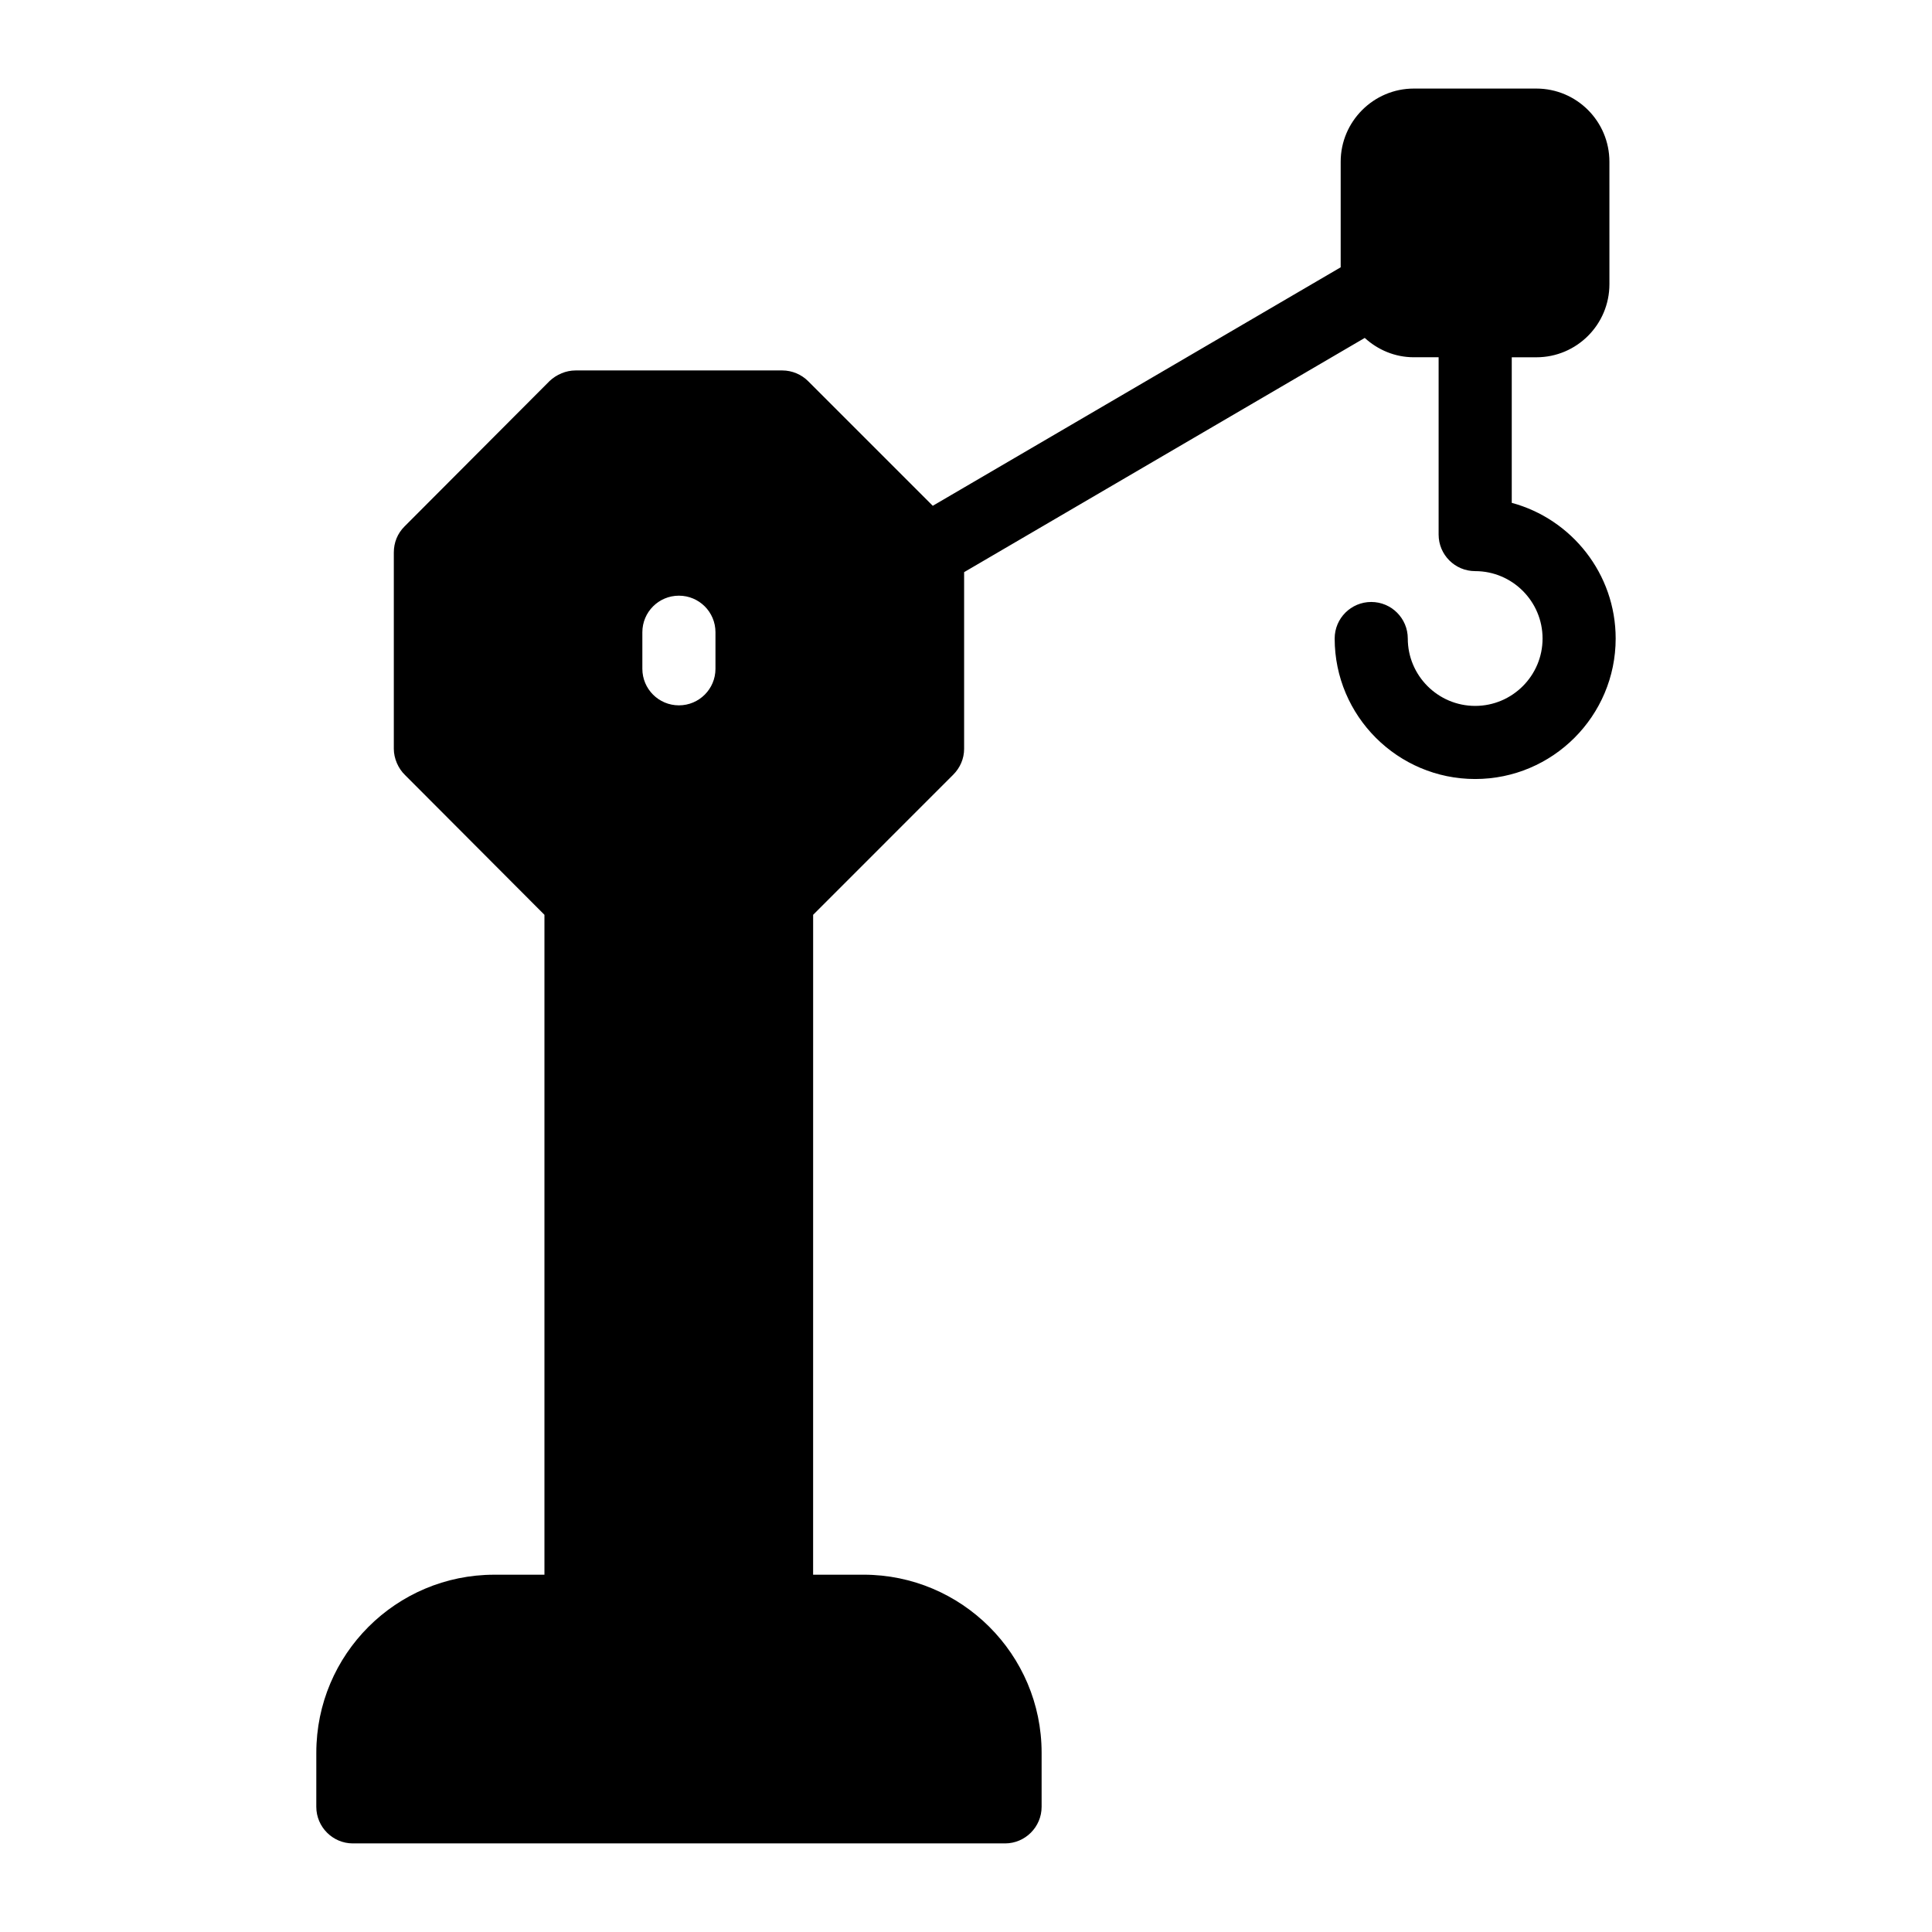 <?xml version="1.0" encoding="UTF-8"?>
<!-- Uploaded to: ICON Repo, www.iconrepo.com, Generator: ICON Repo Mixer Tools -->
<svg fill="#000000" width="800px" height="800px" version="1.1" viewBox="144 144 512 512" xmlns="http://www.w3.org/2000/svg">
 <path d="m544.63 277.26v-38.574h6.504c10.754 0 19.379-8.719 19.379-19.379l-0.004-32.457c0-10.656-8.621-19.379-19.379-19.379h-32.457c-10.656 0-19.379 8.719-19.379 19.379v27.988l-108.1 63.203-33.059-33.059c-1.742-1.742-4.262-2.809-6.781-2.809h-54.836c-2.519 0-5.039 1.066-6.879 2.809l-38.465 38.562c-1.84 1.84-2.809 4.262-2.809 6.879v52.027c0 2.519 1.164 5.231 3.004 6.977l36.914 37.008v174.88h-13.273c-26.062 0-47.184 21.121-47.184 47.184l-0.004 14.336c0 5.328 4.359 9.688 9.688 9.688h172.84c5.328 0 9.688-4.359 9.688-9.688v-14.34c0-26.062-21.219-47.184-47.184-47.184h-13.371l0.008-174.88 37.105-37.109c1.84-1.84 2.906-4.262 2.906-6.879v-46.816l106.17-62.074c3.449 3.148 7.988 5.125 13 5.125h6.578v46.988c0 5.356 4.34 9.688 9.688 9.688 9.848 0 17.859 8.016 17.859 17.863 0 9.84-8.008 17.855-17.859 17.855-9.848 0-17.859-8.016-17.859-17.855 0-5.356-4.34-9.688-9.688-9.688-5.352 0-9.688 4.332-9.688 9.688 0 20.531 16.703 37.23 37.234 37.23s37.234-16.699 37.234-37.23c0-17.18-11.699-31.684-27.547-35.961zm-230.4 34.289c0-5.356 4.34-9.688 9.688-9.688 5.352 0 9.688 4.332 9.688 9.688v9.688c0 5.356-4.34 9.688-9.688 9.688-5.352 0-9.688-4.332-9.688-9.688z"/>
</svg>